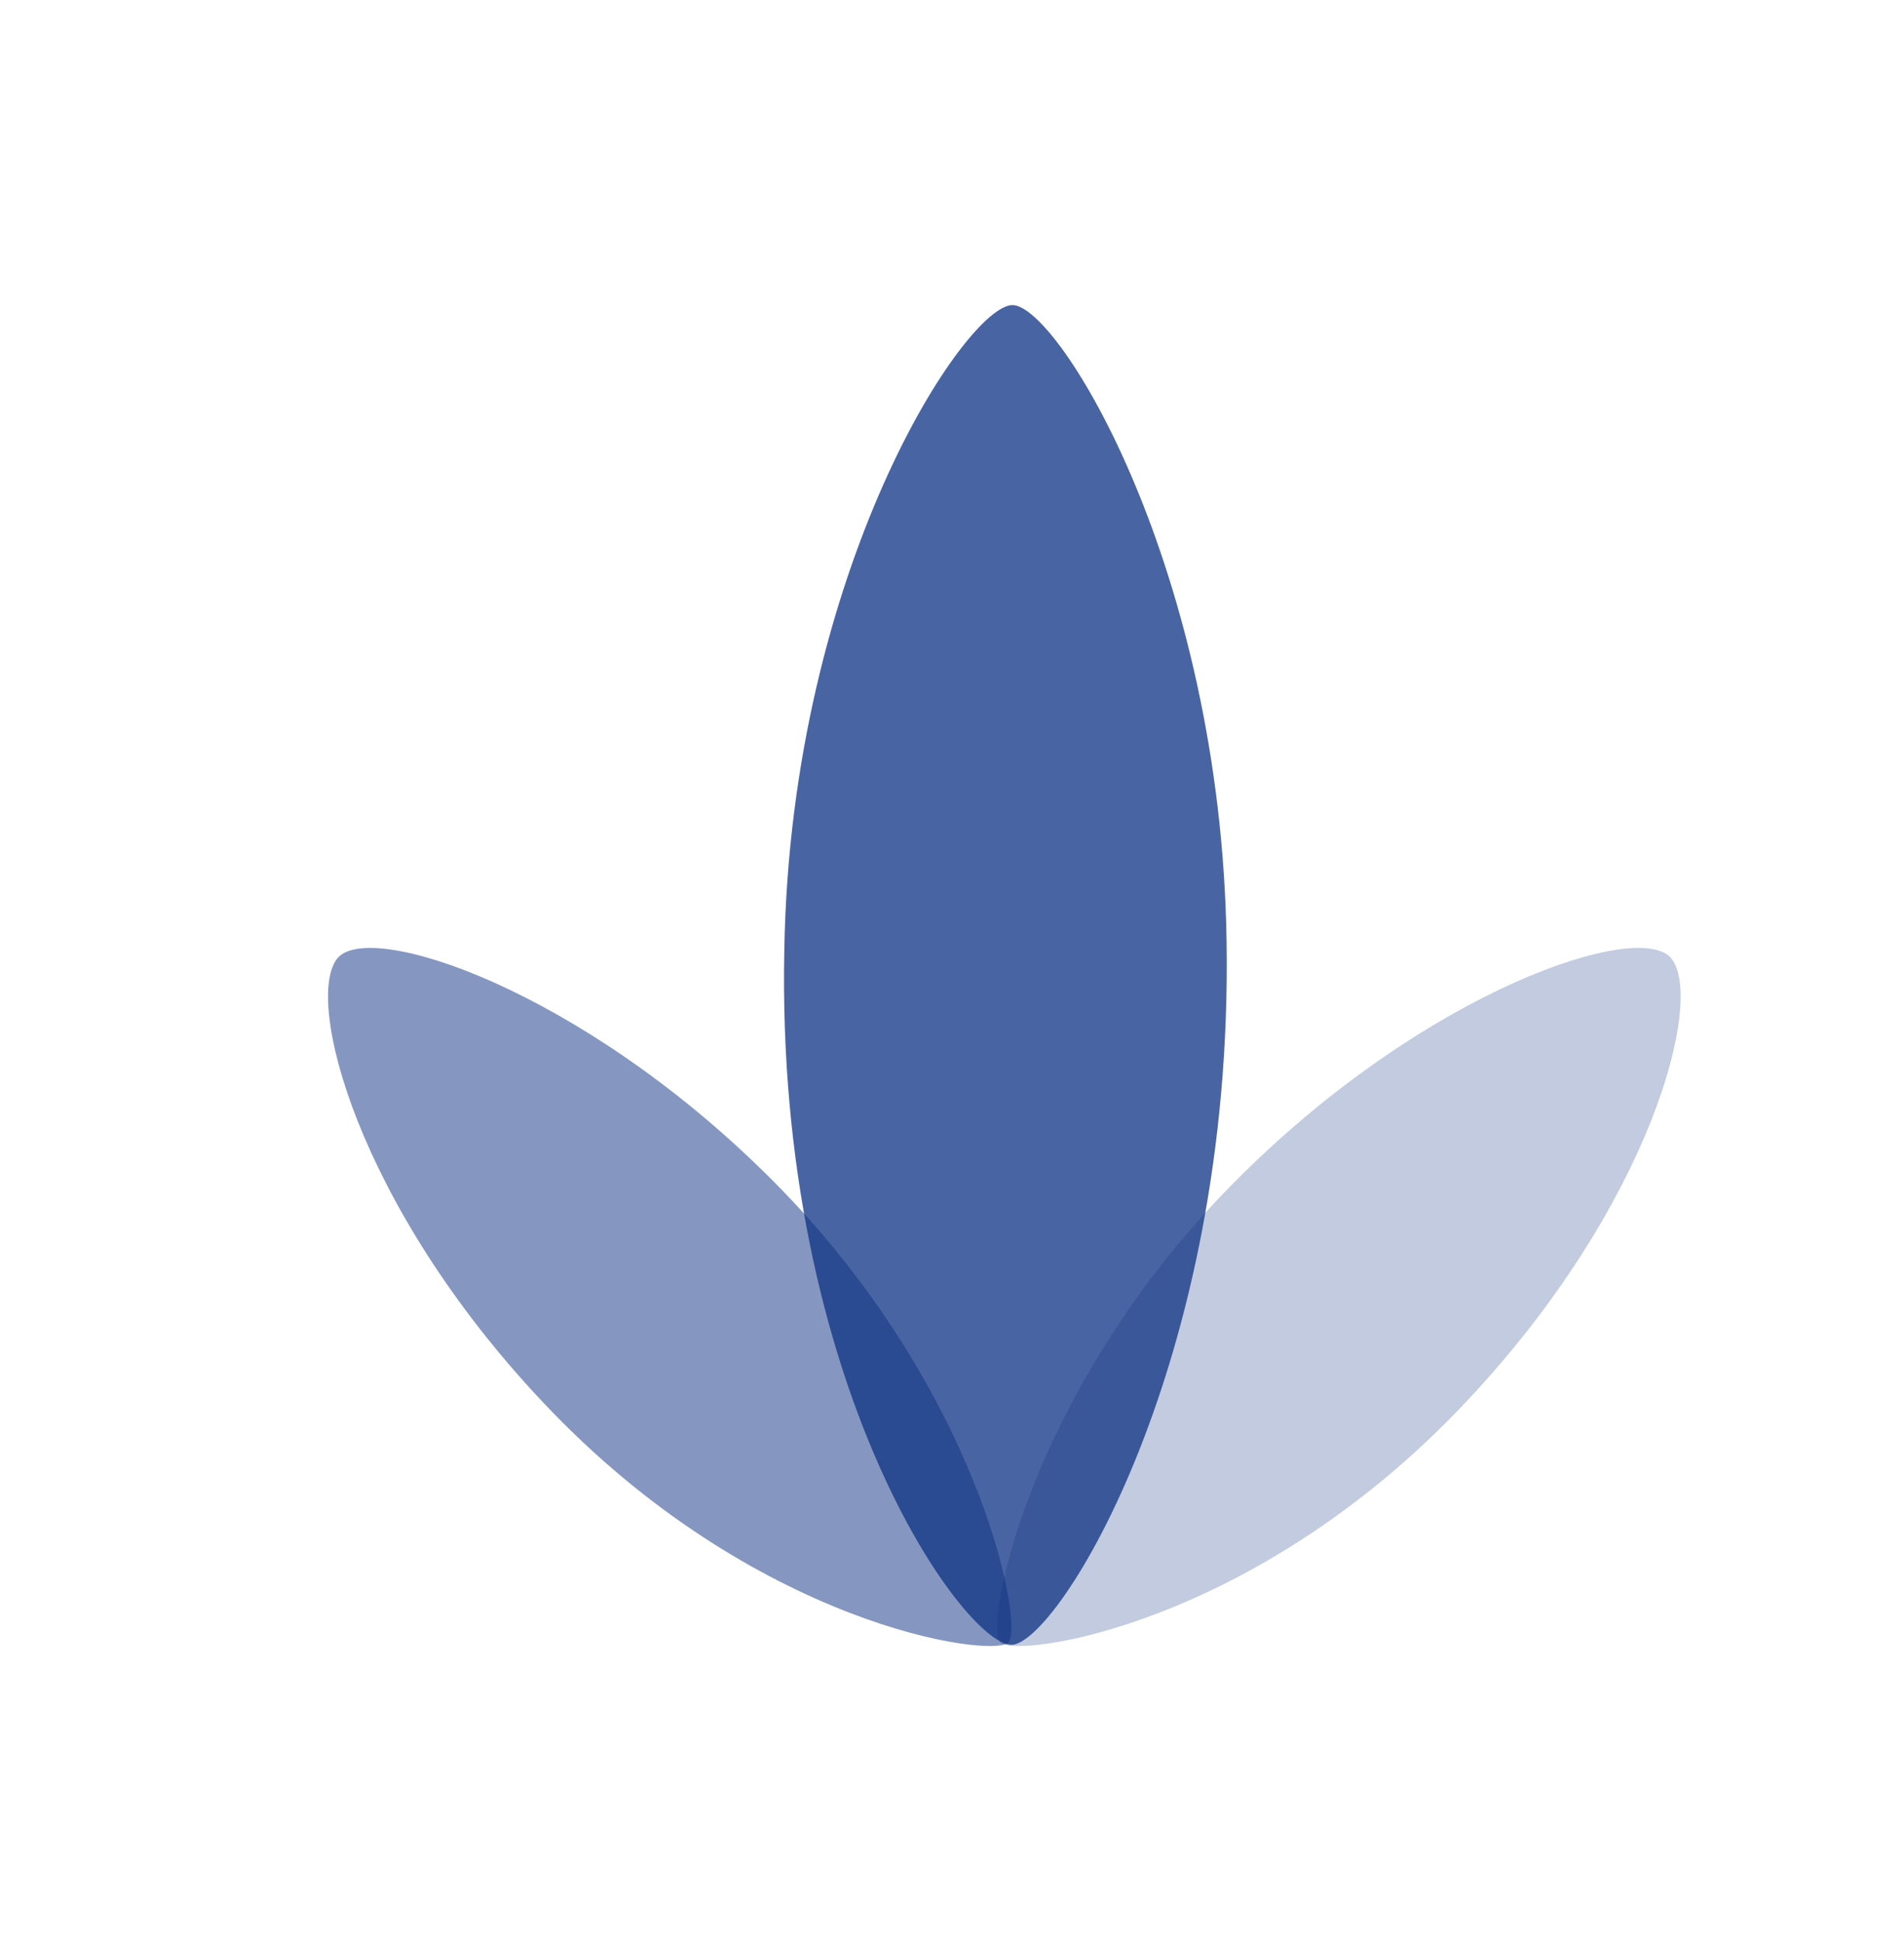 <?xml version="1.0" encoding="utf-8"?>
<!-- Generator: Adobe Illustrator 22.1.0, SVG Export Plug-In . SVG Version: 6.00 Build 0)  -->
<svg version="1.1" id="Capa_1" xmlns="http://www.w3.org/2000/svg" xmlns:xlink="http://www.w3.org/1999/xlink" x="0px" y="0px"
	 viewBox="0 0 169.2 172.6" style="enable-background:new 0 0 169.2 172.6;" xml:space="preserve">
<style type="text/css">
	.st0{opacity:0.75;fill:#0c3183;}
	.st1{opacity:0.25;fill:#0c3183;}
	.st2{opacity:0.5;fill:#0c3183;}
</style>
<path class="st0" d="M90,27.1c4.1,0.1,18.5,23.5,19,56.5c0.6,37.5-15,62.4-19.1,62.5s-21-22.9-20.2-61.8C70.3,50.4,85.9,27,90,27.1z
	"/>
<path class="st1" d="M148.5,85.1c-2.9-3.4-21.5,2.8-38.1,19.2c-18.9,18.6-23,40.2-21.5,41.6c1.4,1.4,22.6-1.4,41.4-21.4
	C146.8,107,151.5,88.7,148.5,85.1z"/>
<path class="st2" d="M30,85.1c2.9-3.4,21.5,2.8,38.1,19.2c18.9,18.6,23,40.2,21.5,41.6c-1.4,1.4-22.6-1.4-41.4-21.4
	C31.7,107,27,88.7,30,85.1z"/>
</svg>
